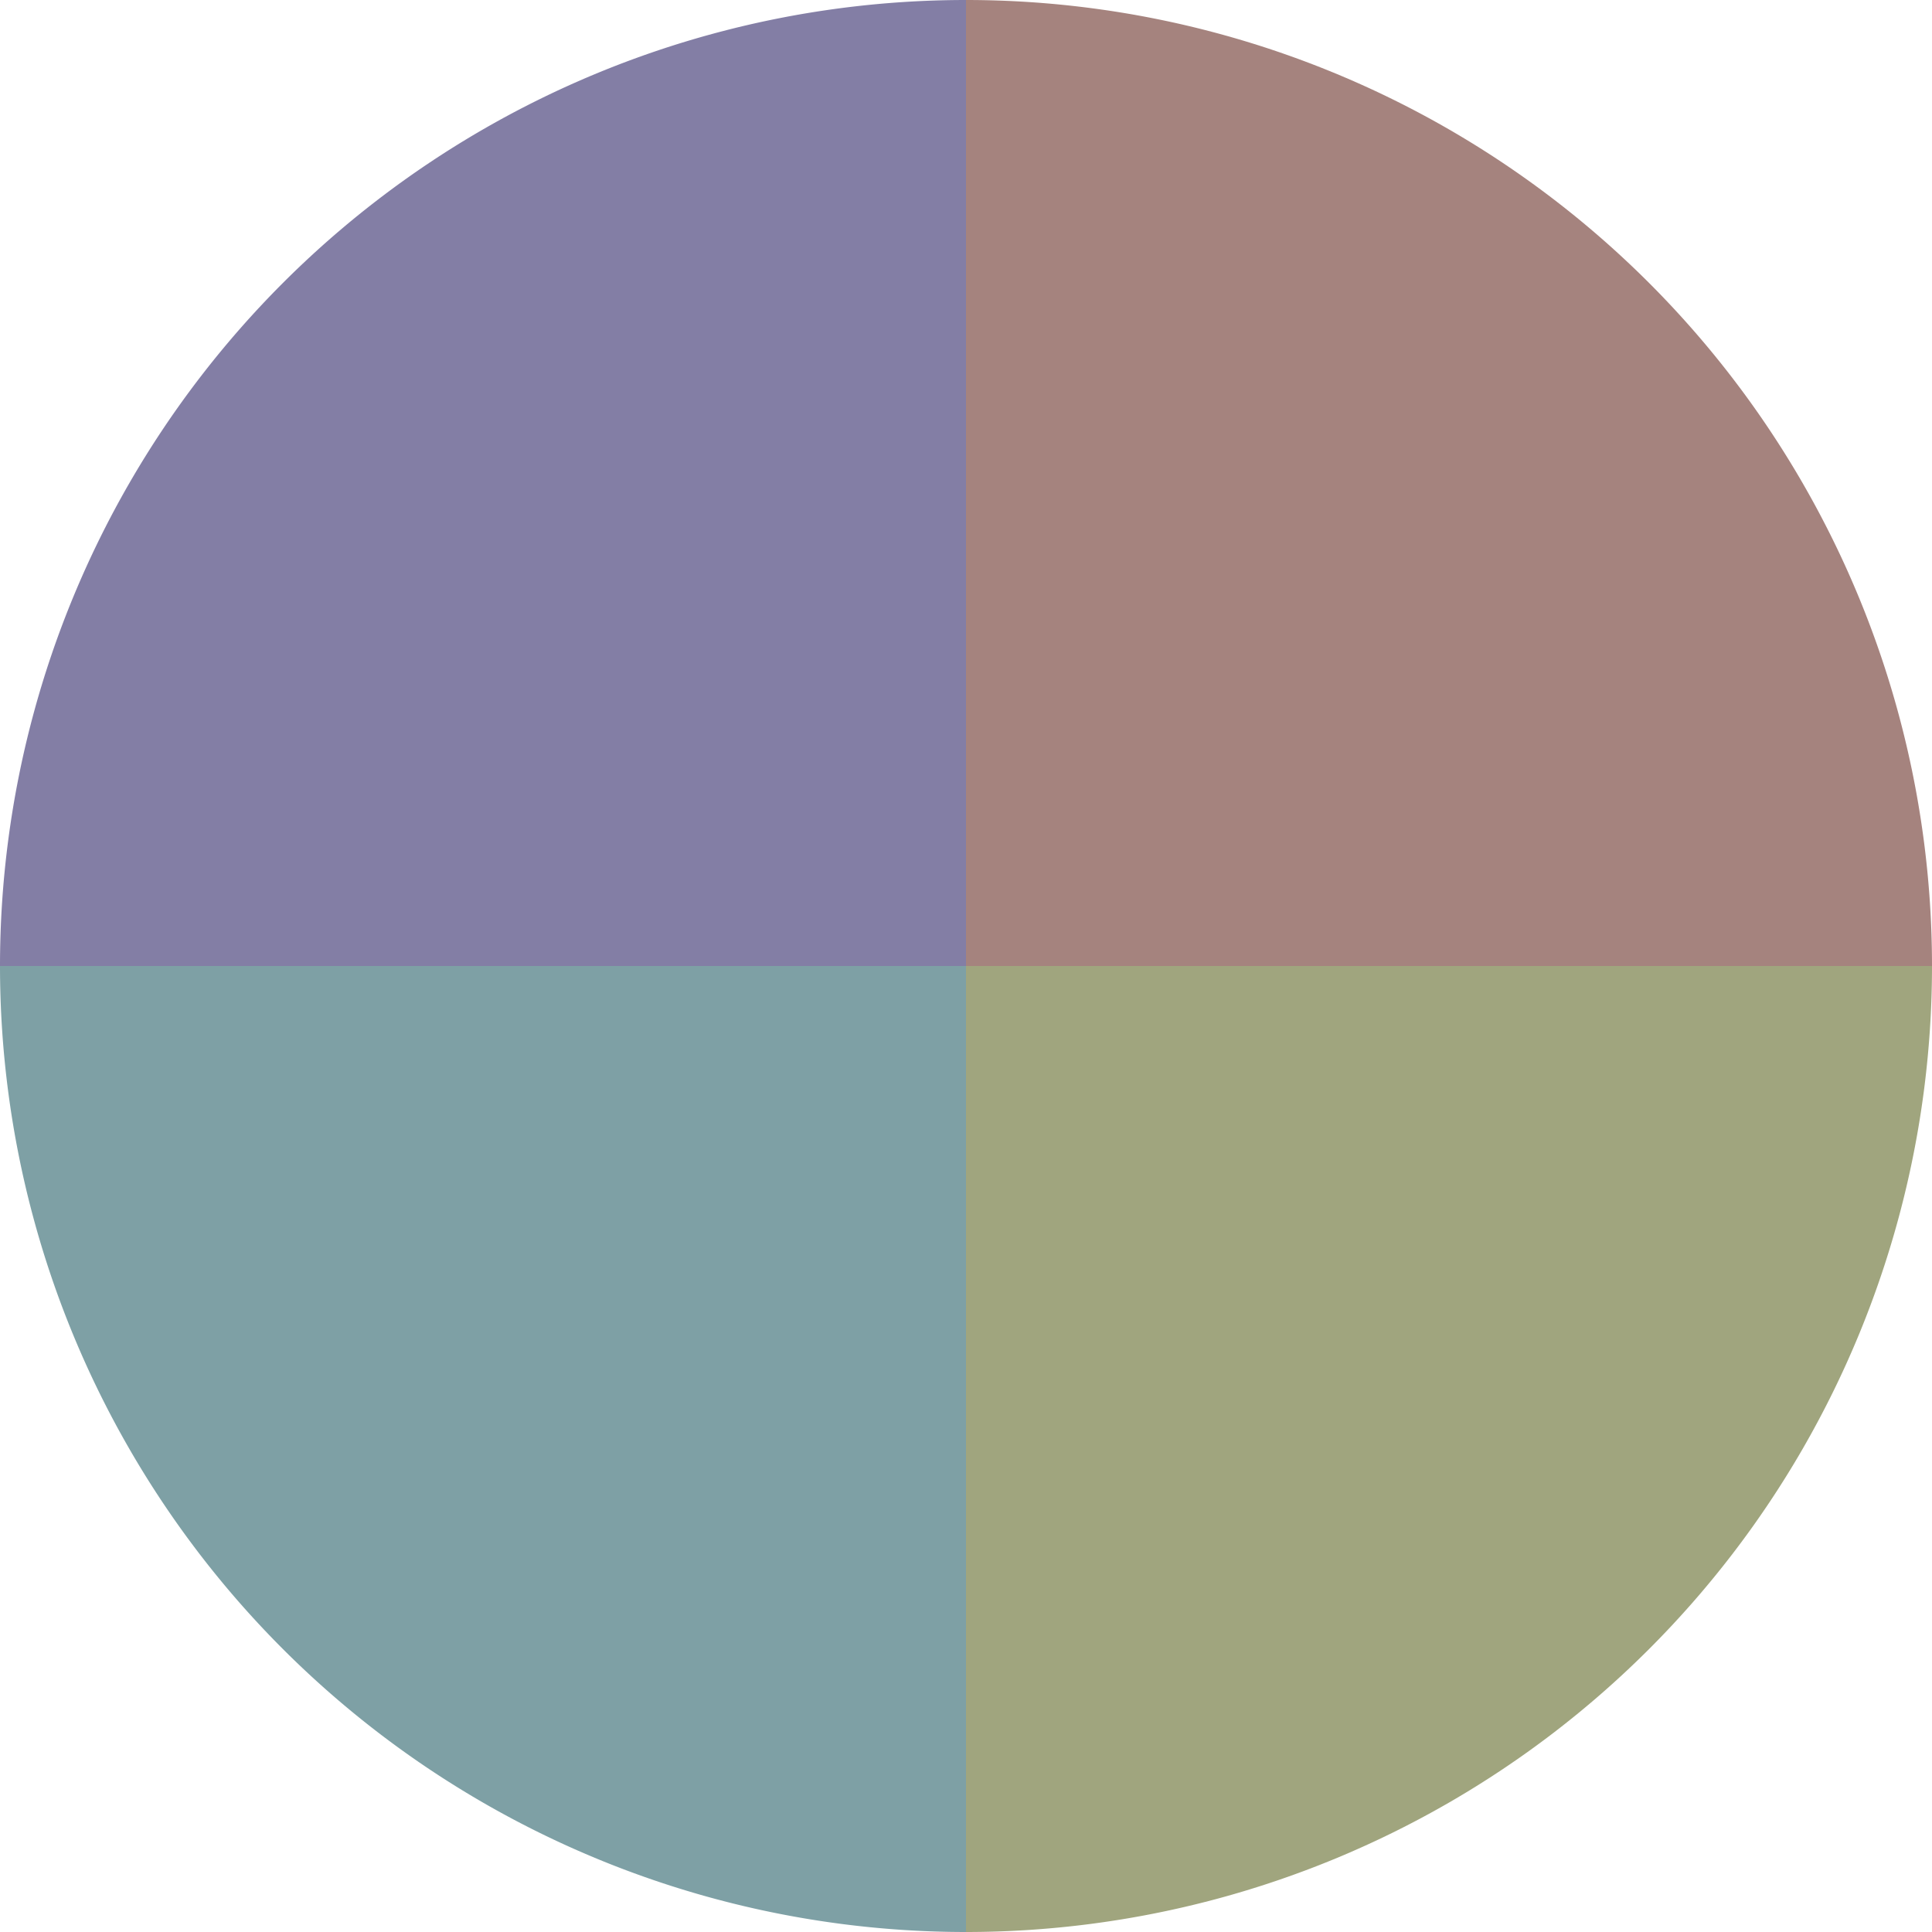 <?xml version="1.0" standalone="no"?>
<svg width="500" height="500" viewBox="-1 -1 2 2" xmlns="http://www.w3.org/2000/svg">
        <path d="M 0 -1 
             A 1,1 0 0,1 1 0             L 0,0
             z" fill="#a5837e" />
            <path d="M 1 0 
             A 1,1 0 0,1 0 1             L 0,0
             z" fill="#a0a57e" />
            <path d="M 0 1 
             A 1,1 0 0,1 -1 0             L 0,0
             z" fill="#7ea0a5" />
            <path d="M -1 0 
             A 1,1 0 0,1 -0 -1             L 0,0
             z" fill="#837ea5" />
    </svg>
